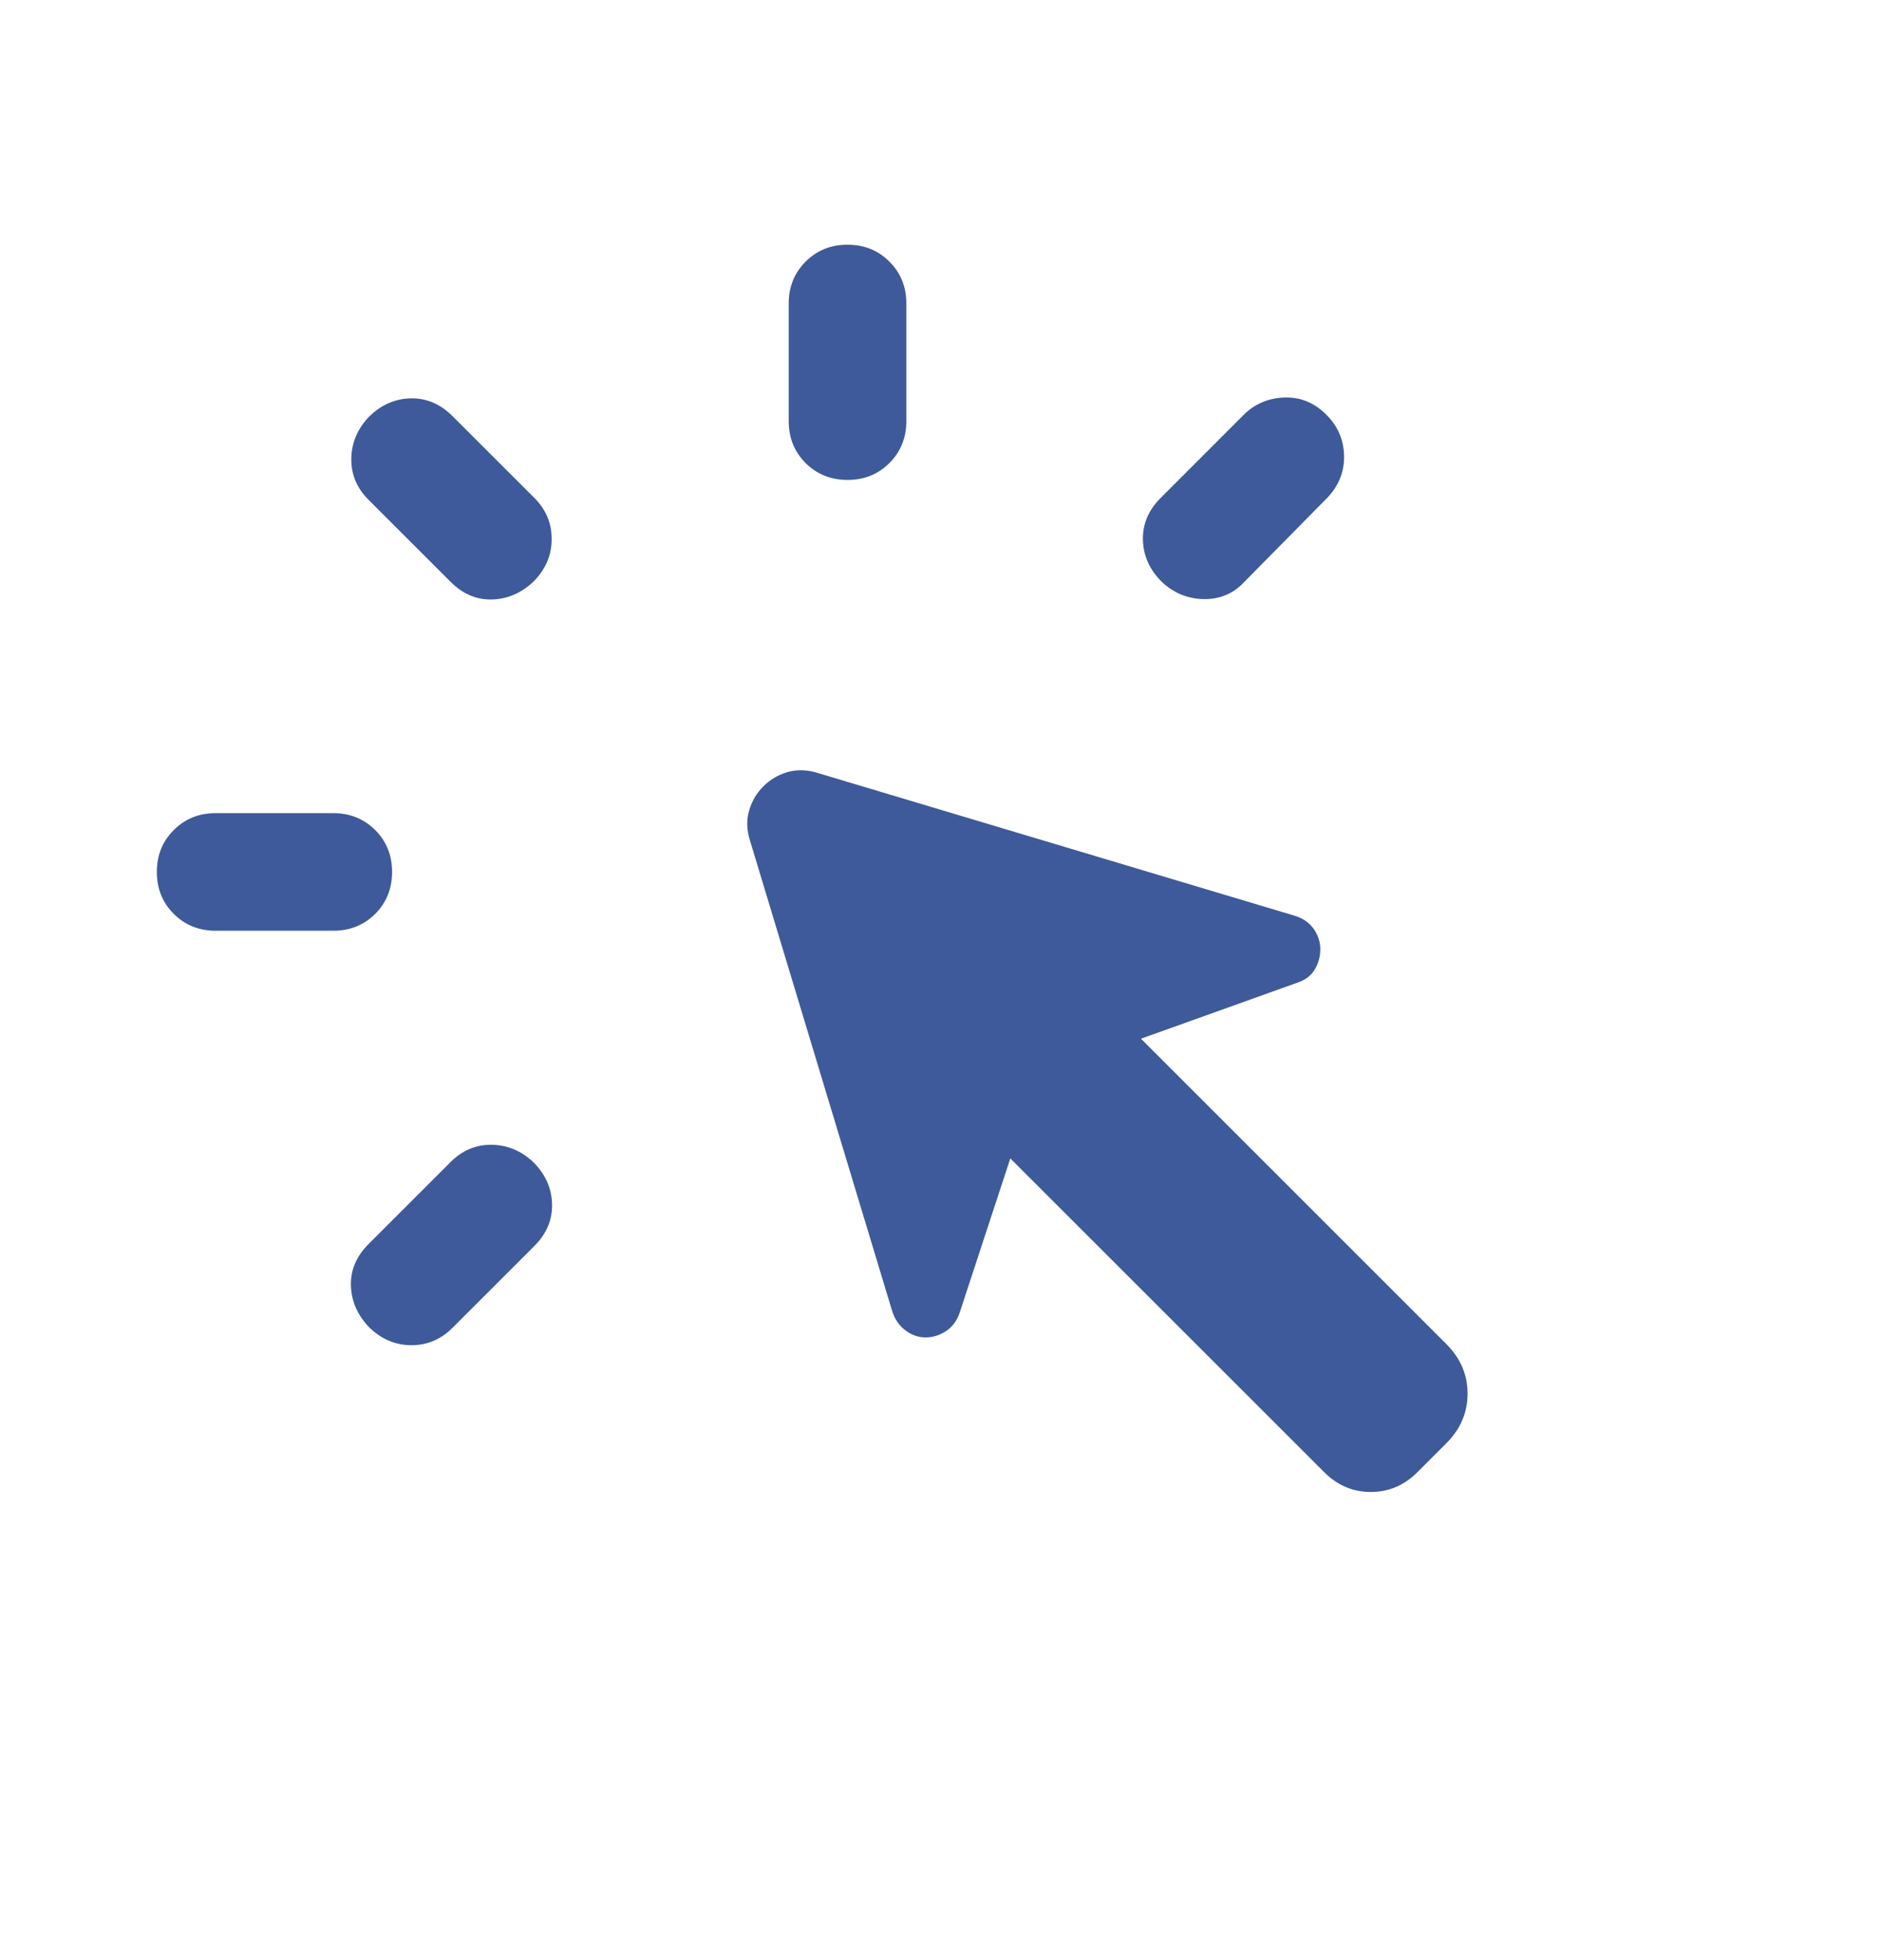 <svg width="24" height="25" viewBox="0 0 24 25" fill="none" xmlns="http://www.w3.org/2000/svg">
<path d="M2.75 10.371H4.25C4.463 10.371 4.641 10.443 4.785 10.587C4.928 10.73 5 10.908 5 11.121C5 11.334 4.928 11.512 4.785 11.656C4.641 11.799 4.463 11.871 4.25 11.871H2.75C2.537 11.871 2.359 11.799 2.216 11.656C2.072 11.512 2 11.334 2 11.121C2 10.908 2.072 10.73 2.216 10.587C2.359 10.443 2.537 10.371 2.75 10.371ZM4.7 15.867L5.746 14.821C5.895 14.672 6.069 14.599 6.268 14.601C6.468 14.603 6.645 14.676 6.8 14.821C6.955 14.976 7.035 15.154 7.04 15.356C7.045 15.557 6.971 15.735 6.816 15.89L5.769 16.937C5.621 17.085 5.444 17.159 5.239 17.157C5.035 17.155 4.855 17.076 4.7 16.921C4.555 16.766 4.48 16.59 4.475 16.394C4.47 16.198 4.545 16.022 4.7 15.867ZM5.746 7.421L4.7 6.375C4.551 6.226 4.478 6.052 4.48 5.853C4.482 5.654 4.555 5.476 4.7 5.321C4.855 5.166 5.033 5.086 5.234 5.081C5.436 5.076 5.614 5.151 5.769 5.306L6.816 6.352C6.964 6.501 7.037 6.677 7.035 6.882C7.034 7.086 6.955 7.266 6.8 7.421C6.645 7.566 6.469 7.641 6.273 7.646C6.077 7.651 5.901 7.576 5.746 7.421ZM16.887 18.777L12.884 14.775L12.24 16.736C12.207 16.84 12.149 16.92 12.067 16.975C11.985 17.03 11.897 17.058 11.804 17.058C11.71 17.058 11.624 17.027 11.545 16.967C11.466 16.907 11.41 16.825 11.377 16.721L9.554 10.687C9.52 10.56 9.521 10.439 9.557 10.325C9.592 10.211 9.651 10.112 9.735 10.029C9.818 9.946 9.917 9.886 10.031 9.851C10.145 9.816 10.265 9.815 10.392 9.848L16.515 11.681C16.619 11.714 16.699 11.77 16.754 11.849C16.809 11.928 16.837 12.014 16.837 12.108C16.837 12.201 16.813 12.287 16.766 12.366C16.719 12.445 16.644 12.501 16.54 12.535L14.55 13.248L18.444 17.142C18.625 17.323 18.715 17.534 18.715 17.775C18.715 18.016 18.625 18.227 18.444 18.408L18.075 18.777C17.907 18.945 17.709 19.029 17.481 19.029C17.253 19.029 17.055 18.945 16.887 18.777ZM10.058 5.371V3.871C10.058 3.658 10.13 3.48 10.273 3.337C10.417 3.193 10.595 3.121 10.808 3.121C11.021 3.121 11.199 3.193 11.342 3.337C11.486 3.48 11.558 3.658 11.558 3.871V5.371C11.558 5.584 11.486 5.762 11.342 5.906C11.199 6.049 11.021 6.121 10.808 6.121C10.595 6.121 10.417 6.049 10.273 5.906C10.13 5.762 10.058 5.584 10.058 5.371ZM14.8 6.352L15.861 5.29C16 5.152 16.172 5.078 16.376 5.07C16.581 5.062 16.76 5.135 16.915 5.29C17.06 5.435 17.135 5.608 17.14 5.81C17.145 6.011 17.076 6.189 16.931 6.344L15.869 7.421C15.731 7.57 15.559 7.643 15.355 7.641C15.15 7.639 14.97 7.566 14.815 7.421C14.66 7.266 14.58 7.088 14.575 6.887C14.57 6.685 14.645 6.507 14.8 6.352Z" fill="#3E5A9A"/>
</svg>
